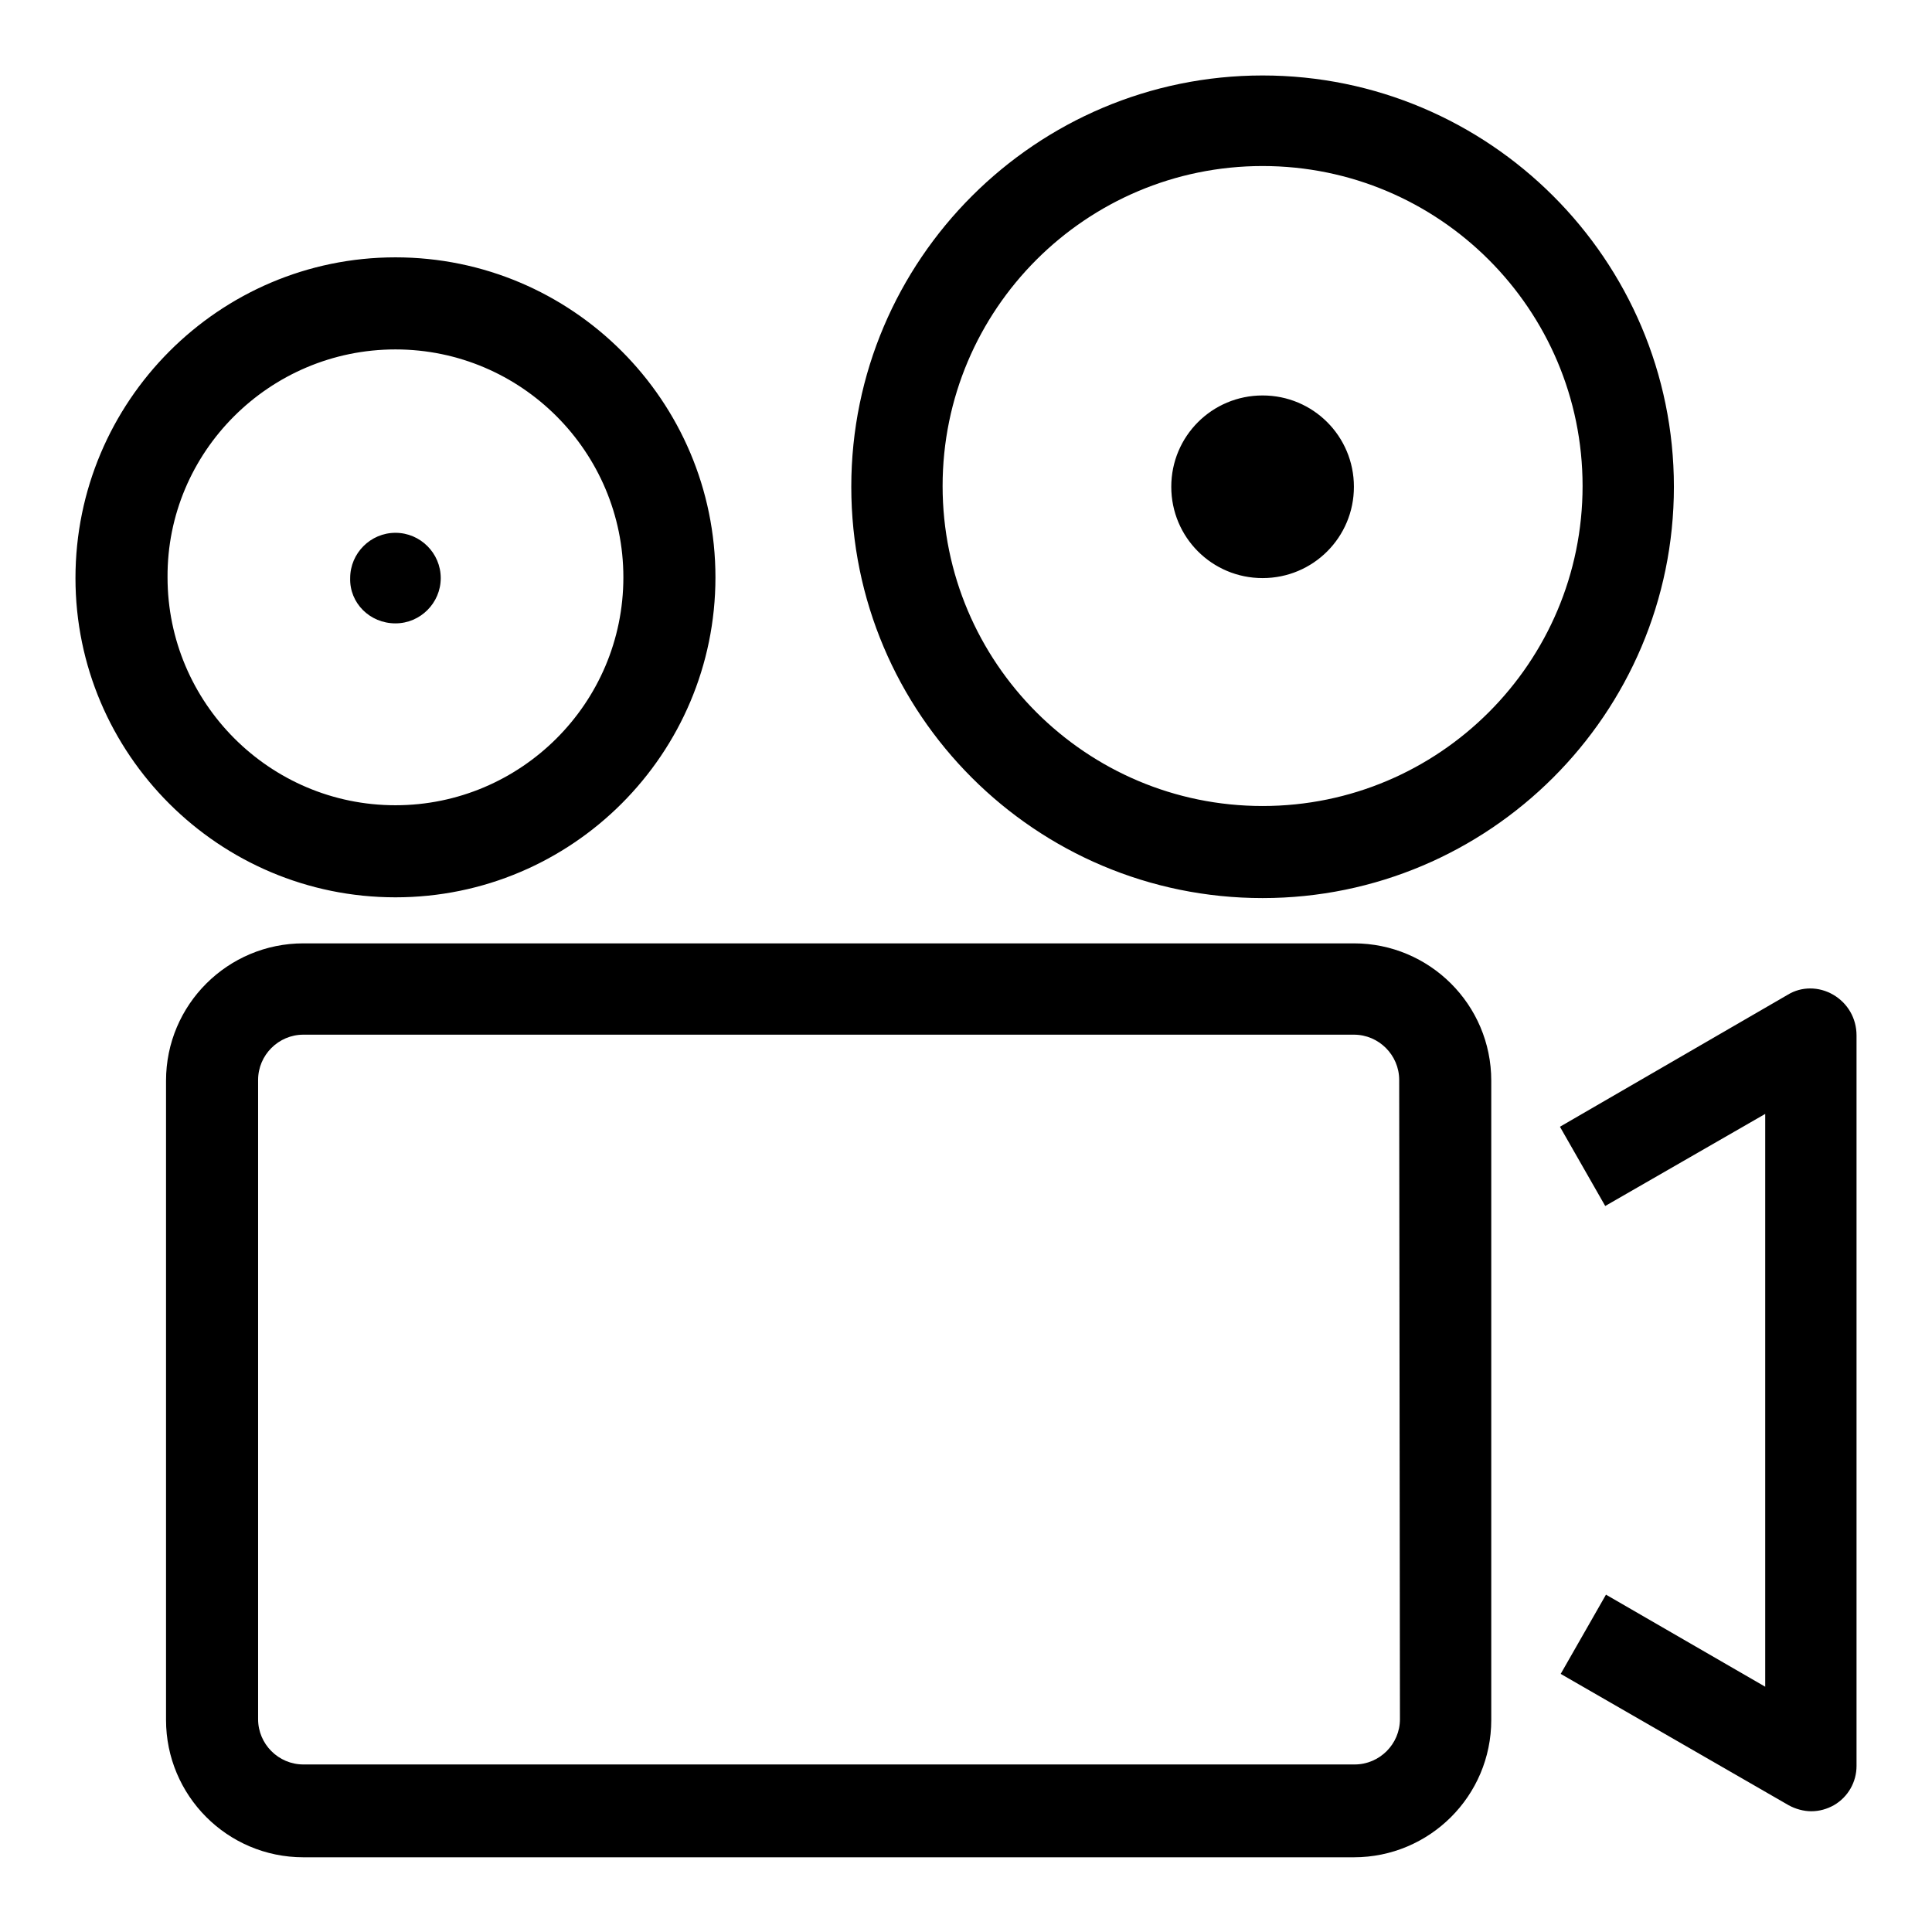 <?xml version="1.0" encoding="utf-8"?>
<!-- Svg Vector Icons : http://www.onlinewebfonts.com/icon -->
<!DOCTYPE svg PUBLIC "-//W3C//DTD SVG 1.1//EN" "http://www.w3.org/Graphics/SVG/1.1/DTD/svg11.dtd">
<svg version="1.1" xmlns="http://www.w3.org/2000/svg" xmlns:xlink="http://www.w3.org/1999/xlink" x="0px" y="0px" viewBox="0 0 256 256" enable-background="new 0 0 256 256" xml:space="preserve">
<g><g><g><g id="filming"><g><path fill="#000000" d="M179.4,125H40.2c-10,0-18.2,8.1-18.2,18.2v84.7c0,10,8.1,18.2,18.2,18.2h139.2c10,0,18.2-8.1,18.2-18.2v-84.7C197.6,133.1,189.4,125,179.4,125z M185.5,227.8c0,3.3-2.7,6-6,6H40.2c-3.3,0-6-2.7-6-6v-84.7c0-3.3,2.7-6,6-6h139.2c3.3,0,6,2.7,6,6L185.5,227.8L185.5,227.8z M242.9,131.8c-1.9-1.1-4.2-1.1-6,0l-30.2,17.5l6,10.5l21.2-12.2v75.9l-21.1-12.2l-6,10.5l30.2,17.4c0.9,0.5,2,0.8,3,0.8c1.1,0,2.1-0.3,3-0.8c1.9-1.1,3-3.1,3-5.2v-96.8C246,134.9,244.8,132.9,242.9,131.8z M167.3,10c-30,0-54.5,24.4-54.5,54.5s24.4,54.5,54.5,54.5c30,0,54.5-24.4,54.5-54.5S197.3,10,167.3,10z M167.3,106.8c-23.4,0-42.4-19-42.4-42.4c0-23.4,19-42.4,42.4-42.4c23.4,0,42.4,19,42.4,42.4C209.7,87.8,190.7,106.8,167.3,106.8z M52.4,118.9c23.4,0,42.4-19,42.4-42.4c0-23.4-19-42.4-42.4-42.4S10,53.2,10,76.6C10,99.9,29,118.9,52.4,118.9z M52.4,46.3c16.7,0,30.2,13.6,30.2,30.2c0,16.7-13.6,30.2-30.2,30.2c-16.7,0-30.2-13.6-30.2-30.2C22.1,59.9,35.7,46.3,52.4,46.3z M167.3,52.4c-6.7,0-12.1,5.4-12.1,12.1s5.4,12.1,12.1,12.1c6.7,0,12.1-5.4,12.1-12.1S174,52.4,167.3,52.4z M52.4,82.6c3.3,0,6-2.7,6-6c0-3.3-2.7-6-6-6c-3.3,0-6,2.7-6,6C46.3,79.9,49,82.6,52.4,82.6z"/></g></g></g><g></g><g></g><g></g><g></g><g></g><g></g><g></g><g></g><g></g><g></g><g></g><g></g><g></g><g></g><g></g></g></g>
</svg>